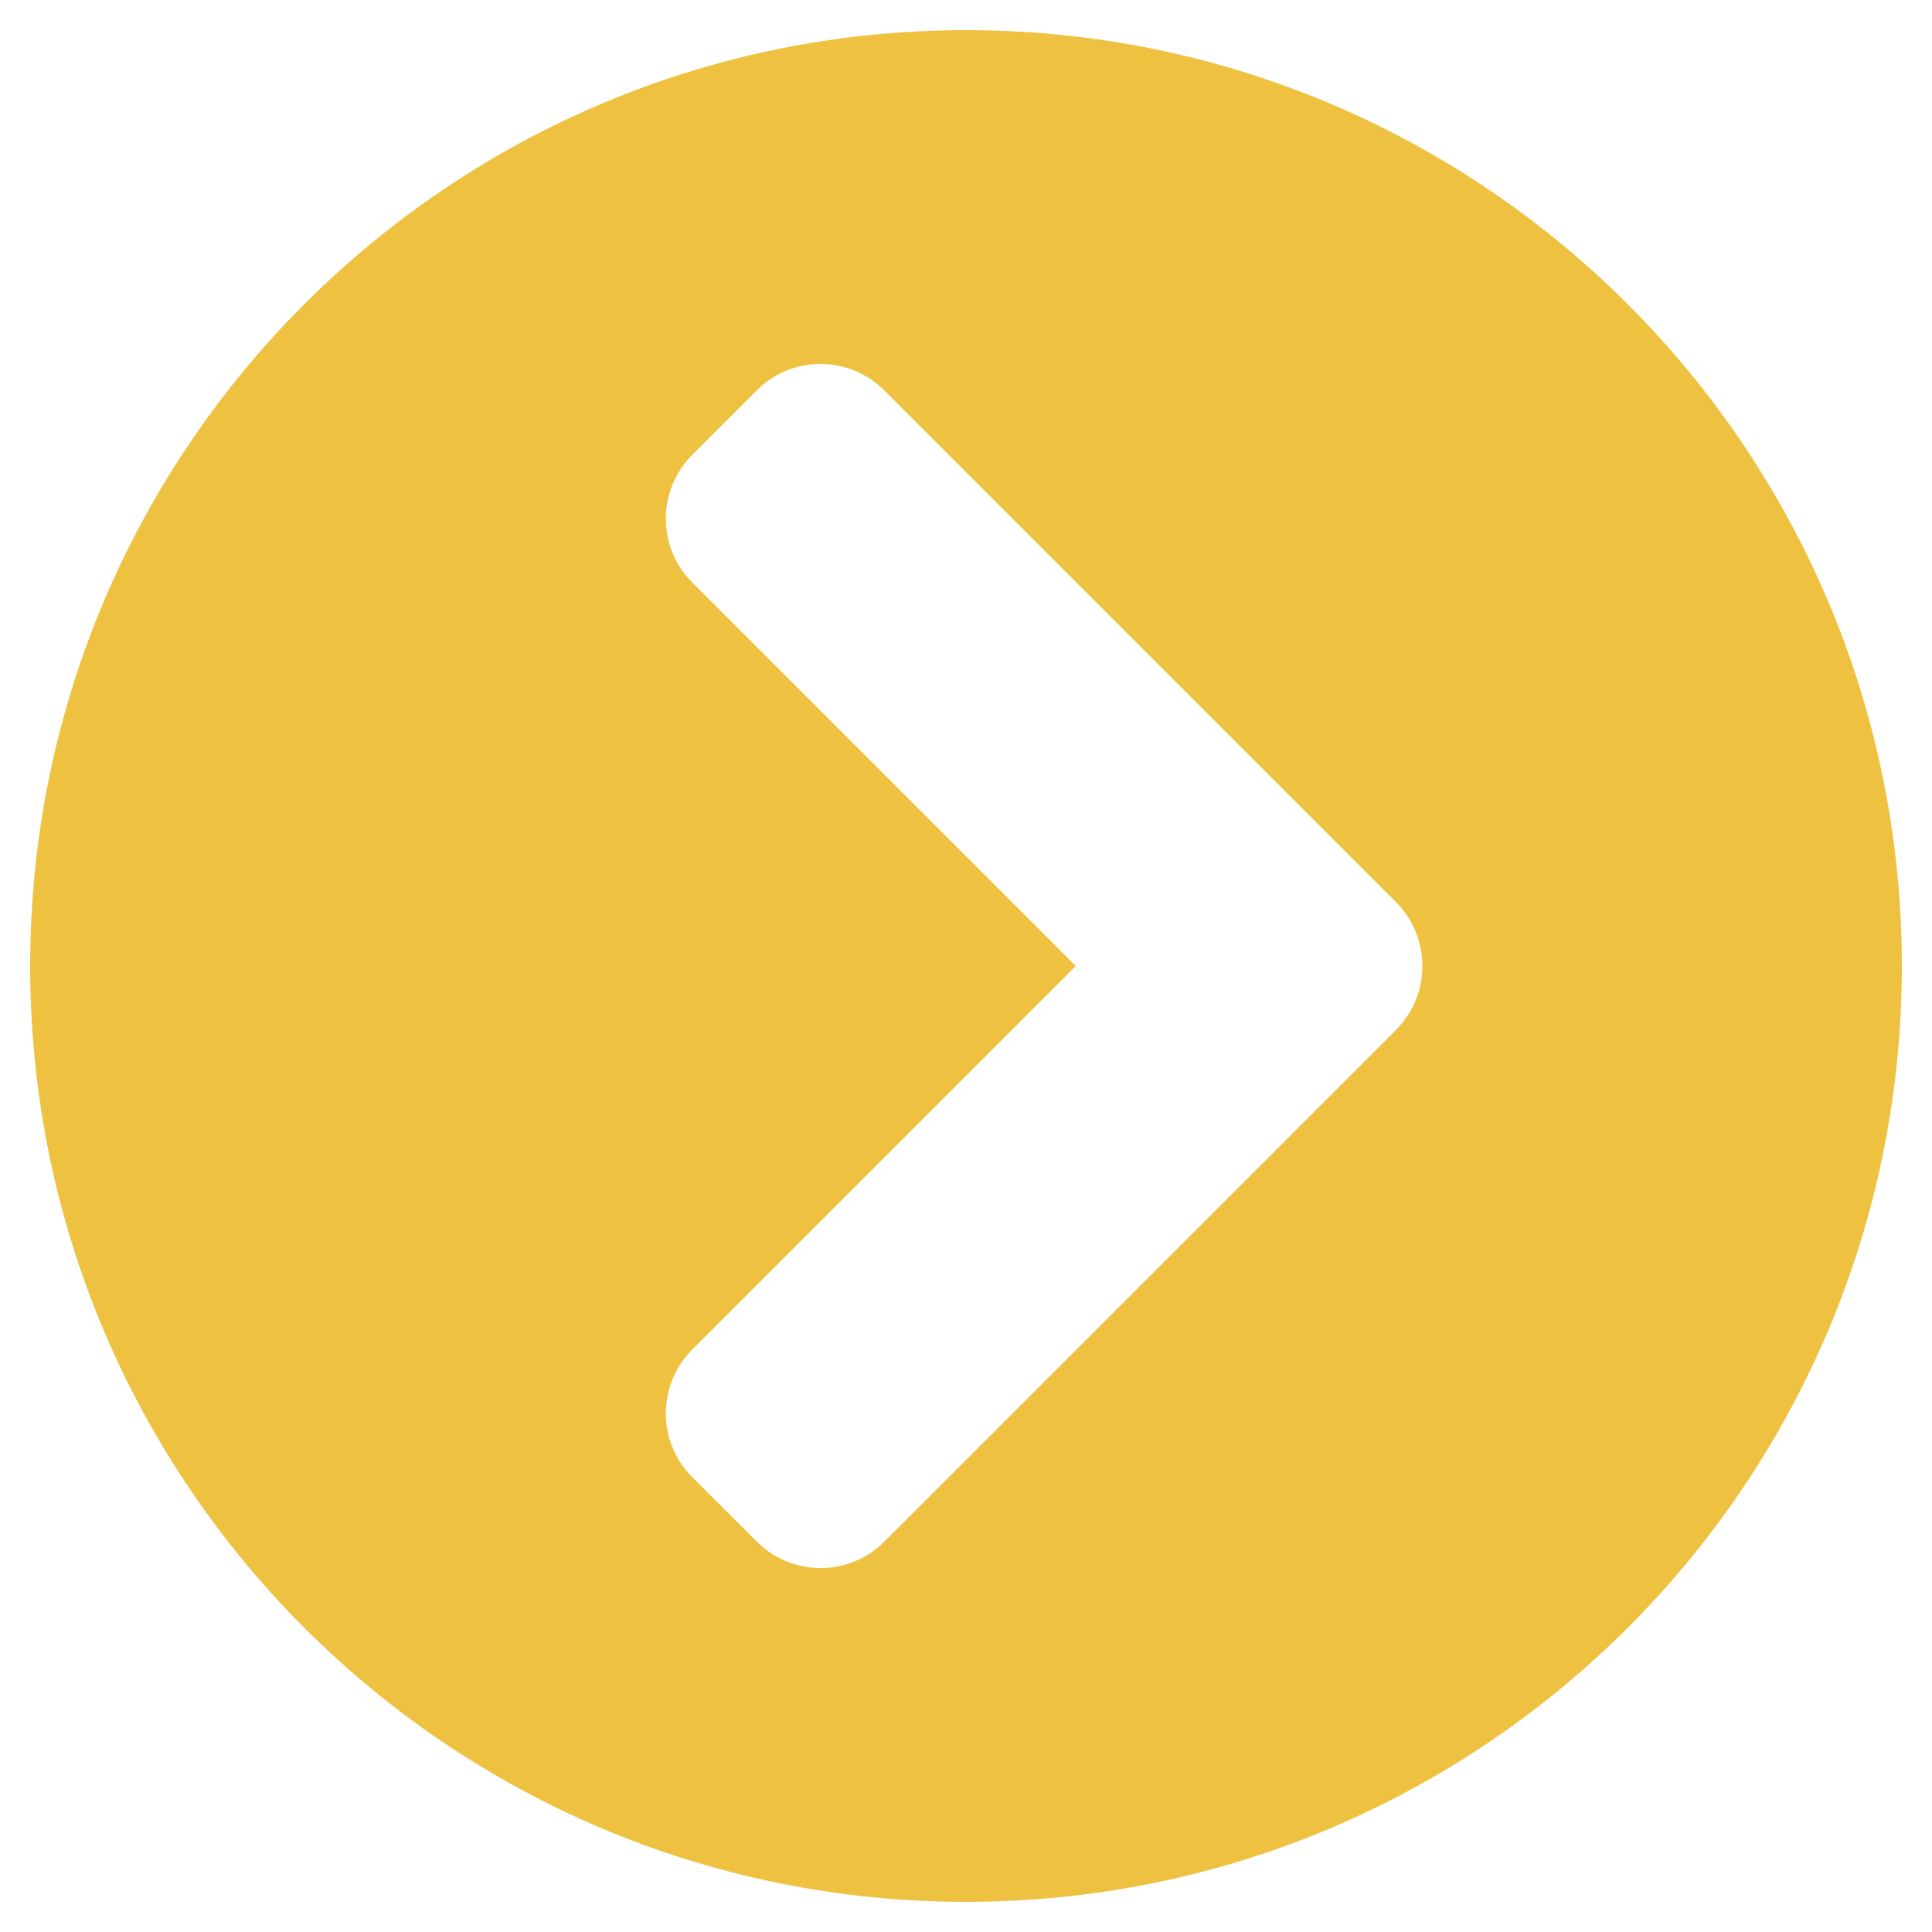 <svg width="18" height="18" viewBox="0 0 18 18" fill="none" xmlns="http://www.w3.org/2000/svg">
<path d="M9 0.281C13.816 0.281 17.719 4.184 17.719 9C17.719 13.816 13.816 17.719 9 17.719C4.184 17.719 0.281 13.816 0.281 9C0.281 4.184 4.184 0.281 9 0.281ZM13.004 8.402L8.241 3.639C7.91 3.308 7.376 3.308 7.049 3.639L6.451 4.236C6.121 4.567 6.121 5.101 6.451 5.428L10.023 9L6.451 12.572C6.121 12.902 6.121 13.437 6.451 13.764L7.049 14.361C7.379 14.692 7.914 14.692 8.241 14.361L13.004 9.598C13.335 9.267 13.335 8.733 13.004 8.402Z" fill="#EFC141"/>
</svg>
